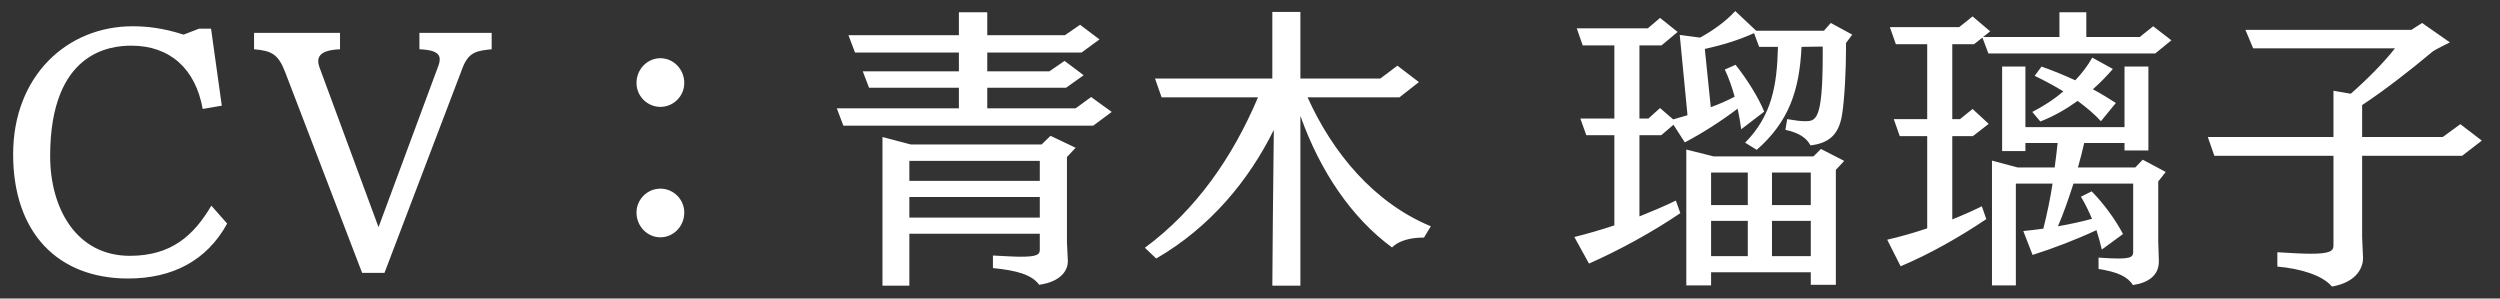 <svg width="134" height="16" viewBox="0 0 134 16" fill="none" xmlns="http://www.w3.org/2000/svg">
<rect x="0" y="0" width="134" height="16" fill="#333333" stroke="none"/>
<path d="M11.328 11.024L12.176 11.984C11.088 13.968 9.248 14.928 6.864 14.928C3.104 14.928 0.704 12.48 0.704 8.272C0.704 4.064 3.6 1.408 7.104 1.408C7.824 1.408 8.704 1.488 9.84 1.856L10.672 1.536H11.312L11.888 5.664L10.864 5.84C10.48 3.68 9.104 2.448 7.04 2.448C5.952 2.448 2.688 2.736 2.688 8.368C2.688 11.152 4.08 13.712 6.96 13.712C9.184 13.712 10.384 12.624 11.328 11.024ZM20.609 14.624H19.409L15.281 3.856C14.913 2.896 14.545 2.72 13.617 2.64V1.76H18.225V2.64C17.457 2.672 17.057 2.864 17.057 3.28C17.057 3.376 17.073 3.472 17.121 3.6L20.289 12.176L23.505 3.504C23.553 3.376 23.569 3.28 23.569 3.184C23.569 2.816 23.217 2.672 22.481 2.64V1.76H26.353V2.64C25.617 2.72 25.137 2.752 24.801 3.616L20.609 14.624ZM36.677 4.448C36.677 5.152 36.101 5.728 35.397 5.728C34.693 5.728 34.117 5.152 34.117 4.448C34.117 3.712 34.693 3.12 35.397 3.12C36.101 3.12 36.677 3.712 36.677 4.448ZM35.397 12.72C34.693 12.72 34.117 12.128 34.117 11.392C34.117 10.688 34.693 10.112 35.397 10.112C36.101 10.112 36.677 10.688 36.677 11.392C36.677 12.128 36.101 12.72 35.397 12.72ZM57.237 13.984V14.016C57.237 14.416 56.949 15.088 55.701 15.264C55.301 14.72 54.501 14.496 53.221 14.368V13.696C53.861 13.728 54.357 13.76 54.709 13.76C55.573 13.76 55.733 13.648 55.733 13.392V12.528H48.741V15.312H47.301V7.344L48.821 7.744H55.829L56.309 7.28L57.653 7.92L57.189 8.416V13.008L57.237 13.984ZM59.589 6L58.597 6.736H45.205L44.853 5.808H51.397V4.704H46.581L46.245 3.824H51.397V2.816H45.829L45.477 1.888H51.397V0.656H52.917V1.888H57.077L57.893 1.328L58.933 2.112L57.973 2.816H52.917V3.824H56.245L57.061 3.264L58.085 4.032L57.141 4.704H52.917V5.808H57.653L58.485 5.2L59.589 6ZM55.733 11.664V10.56H48.741V11.664H55.733ZM55.733 9.696V8.624H48.741V9.696H55.733ZM76.325 12.736H76.245C75.589 12.736 74.949 12.912 74.613 13.264C72.453 11.68 70.757 9.184 69.701 6.208V15.312H68.197C68.197 14.448 68.245 9.424 68.277 6.96C66.933 9.68 64.853 12.192 61.973 13.856L61.365 13.28C64.101 11.264 66.069 8.432 67.429 5.216H62.261L61.909 4.208H68.197V0.64H69.701V4.208H73.989L74.901 3.52L76.053 4.4L75.013 5.216H70.085C71.429 8.192 73.637 10.864 76.693 12.128L76.325 12.736ZM95.698 6.96L95.794 6.384C96.178 6.448 96.482 6.496 96.722 6.496C97.33 6.496 97.698 6.496 97.698 2.928V2.496L96.562 2.512C96.45 4.848 95.89 6.512 94.162 8.032L93.538 7.648C94.978 6.192 95.25 4.56 95.298 2.512H94.29L94.018 1.776C93.202 2.144 92.322 2.416 91.378 2.624L91.698 5.744C92.146 5.584 92.578 5.392 92.978 5.184C92.834 4.672 92.658 4.16 92.45 3.728L93.026 3.472C93.634 4.24 94.242 5.2 94.562 5.984L93.33 6.928C93.282 6.576 93.218 6.208 93.138 5.824C92.226 6.512 91.25 7.136 90.306 7.632L89.698 6.688L89.042 7.248H87.874V11.6C88.546 11.328 89.202 11.056 89.826 10.752L90.066 11.424C88.61 12.416 86.802 13.408 85.17 14.128L84.386 12.704C85.09 12.528 85.81 12.32 86.53 12.08V7.248H85.026L84.706 6.352H86.53V2.432H84.834L84.514 1.52H88.322L88.978 0.96L89.922 1.712L89.058 2.432H87.874V6.352H88.354L88.978 5.792L89.682 6.4L90.45 6.176L90.034 1.872L91.122 2.016C91.826 1.632 92.514 1.136 93.01 0.592L94.13 1.648H97.762L98.13 1.232L99.282 1.856L98.946 2.304V2.624C98.946 3.632 98.882 5.2 98.738 6.128C98.562 7.264 97.986 7.68 97.042 7.792C96.818 7.36 96.37 7.104 95.698 6.96ZM98.402 15.264H97.058V14.592H91.714V15.296H90.386V8.016L91.858 8.384H97.202L97.602 7.984L98.85 8.624L98.402 9.104V15.264ZM97.058 13.728V11.84H94.978V13.728H97.058ZM93.682 13.728V11.84H91.714V13.728H93.682ZM97.058 10.992V9.248H94.978V10.992H97.058ZM93.682 10.992V9.248H91.714V10.992H93.682ZM115.714 13.952V14.016C115.714 14.752 115.17 15.152 114.322 15.28C114.05 14.832 113.506 14.576 112.482 14.416V13.808C112.93 13.84 113.282 13.856 113.538 13.856C114.242 13.856 114.338 13.744 114.338 13.504V9.84H111.138C110.882 10.64 110.61 11.424 110.306 12.128C110.962 12.016 111.602 11.872 112.13 11.728C111.954 11.312 111.762 10.912 111.538 10.544L112.114 10.256C112.786 10.944 113.378 11.76 113.794 12.544L112.658 13.376C112.578 13.04 112.482 12.688 112.37 12.336C111.346 12.816 110.066 13.312 108.946 13.664L108.45 12.384C108.802 12.352 109.154 12.304 109.522 12.256C109.714 11.504 109.89 10.672 110.018 9.84H108.05V15.296H106.77V8.608L108.146 8.976H110.13C110.194 8.528 110.242 8.08 110.29 7.664H108.562V8.096H107.314V3.568H108.562V6.816H113.874V3.568H115.154V8.064H113.874V7.664H111.714C111.618 8.08 111.506 8.528 111.378 8.976H114.45L114.85 8.56L116.082 9.216L115.682 9.728V12.944L115.714 13.952ZM116.386 2.16L115.522 2.864H106.578L106.258 2.016L105.81 2.368H104.642V6.384H105.058L105.73 5.84L106.594 6.64L105.746 7.296H104.642V11.76C105.202 11.536 105.746 11.296 106.226 11.056L106.466 11.744C105.09 12.672 103.442 13.616 101.874 14.272L101.154 12.848C101.858 12.688 102.578 12.48 103.298 12.24V7.296H101.826L101.506 6.384H103.298V2.368H101.618L101.298 1.456H105.01L105.73 0.88L106.674 1.68L106.29 1.984H110.386V0.656H111.826V1.984H114.69L115.41 1.408L116.386 2.16ZM113.41 5.52L112.61 6.496C112.29 6.144 111.858 5.776 111.362 5.408C110.738 5.856 110.066 6.24 109.362 6.512L108.93 6C109.522 5.696 110.098 5.328 110.594 4.896C110.098 4.592 109.554 4.304 109.058 4.064L109.426 3.568C110.018 3.776 110.642 4.032 111.234 4.304C111.586 3.936 111.906 3.52 112.146 3.088L113.25 3.696C112.93 4.064 112.578 4.432 112.178 4.784C112.626 5.024 113.042 5.28 113.41 5.52ZM133.026 7.536L131.97 8.352H126.61V12.72L126.658 13.808V13.856C126.658 14.224 126.434 15.104 124.994 15.36C124.482 14.752 123.314 14.4 122.066 14.288V13.52C122.85 13.568 123.426 13.6 123.858 13.6C124.866 13.6 125.074 13.456 125.074 13.168V8.352H118.69L118.338 7.344H125.074V4.864L126.002 5.024C126.914 4.224 127.794 3.328 128.37 2.592H120.77L120.354 1.6H129.25L129.826 1.232L131.314 2.272C131.314 2.272 130.498 2.672 130.402 2.752C129.17 3.792 127.73 4.896 126.61 5.632V7.344H130.93L131.874 6.656L133.026 7.536Z" fill="white"/>
</svg>
